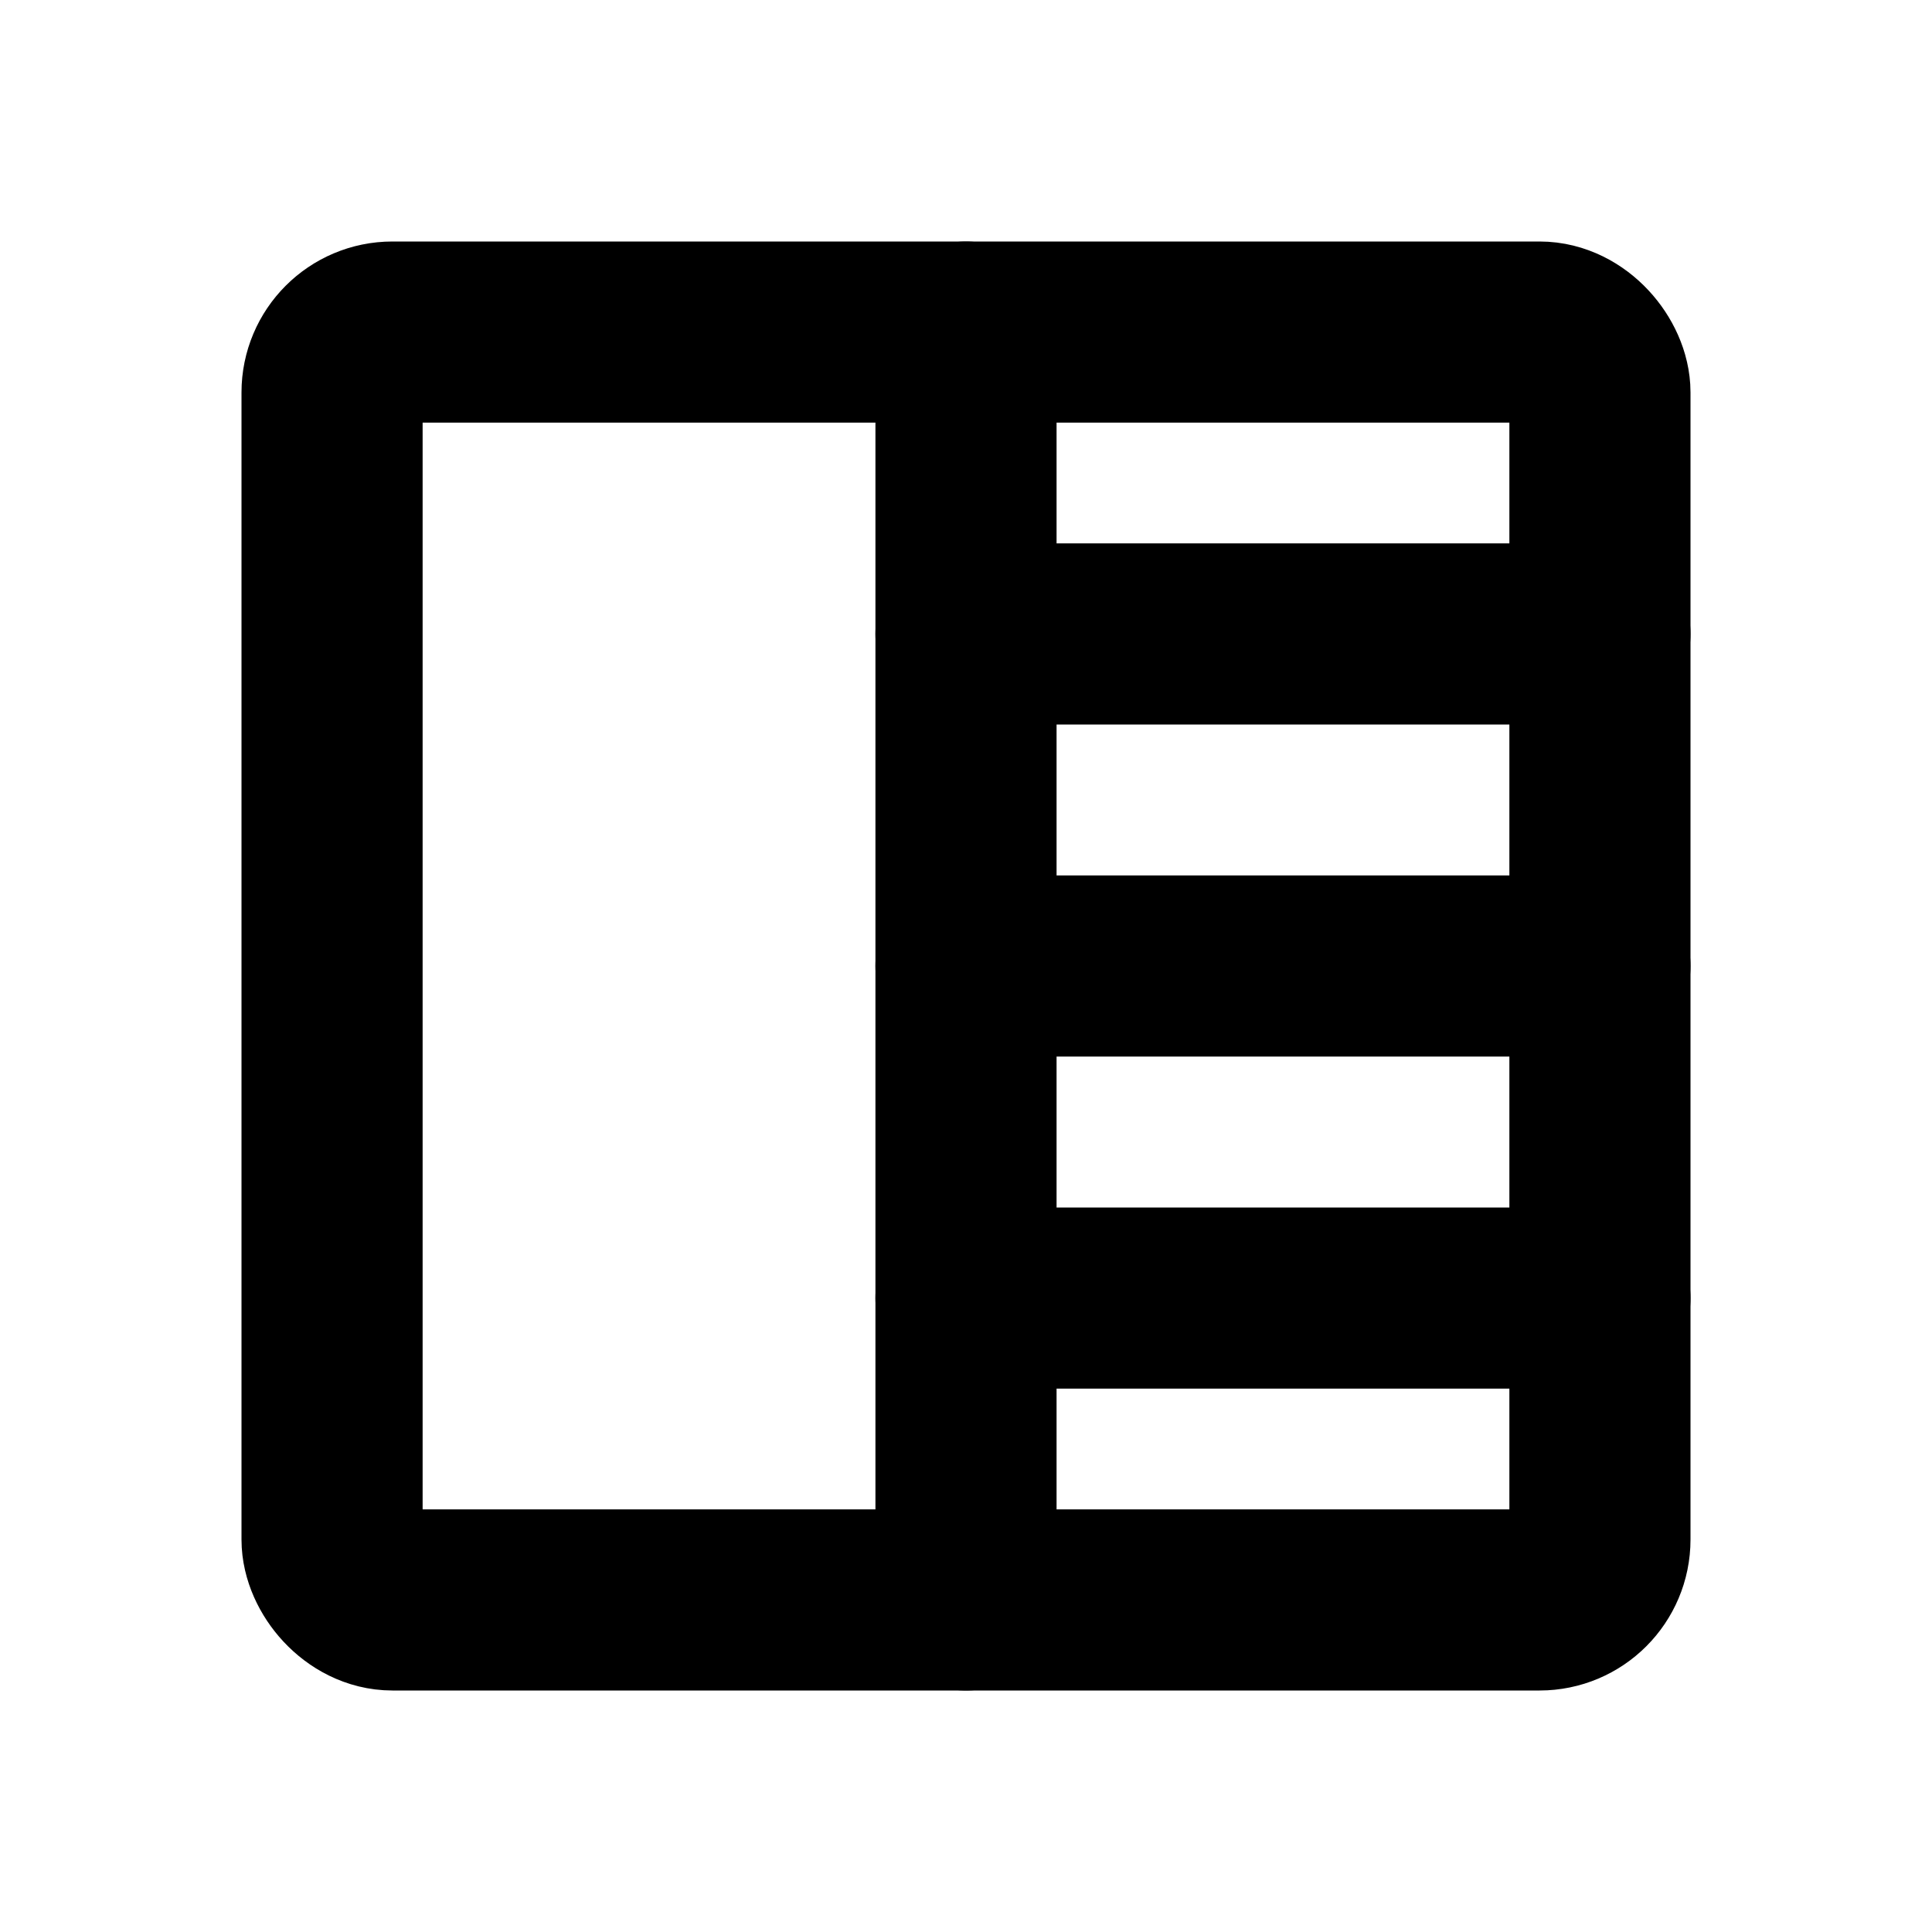 <svg xmlns="http://www.w3.org/2000/svg" viewBox="0 0 256 256"><rect width="256" height="256" fill="none"/><rect x="44" y="44" width="168" height="168" rx="8" fill="none" stroke="#000" stroke-linecap="round" stroke-linejoin="round" stroke-width="24"/><line x1="128" y1="44" x2="128" y2="212" fill="none" stroke="#000" stroke-linecap="round" stroke-linejoin="round" stroke-width="24"/><line x1="128" y1="84" x2="212" y2="84" fill="none" stroke="#000" stroke-linecap="round" stroke-linejoin="round" stroke-width="24"/><line x1="128" y1="128" x2="212" y2="128" fill="none" stroke="#000" stroke-linecap="round" stroke-linejoin="round" stroke-width="24"/><line x1="128" y1="172" x2="212" y2="172" fill="none" stroke="#000" stroke-linecap="round" stroke-linejoin="round" stroke-width="24"/></svg>